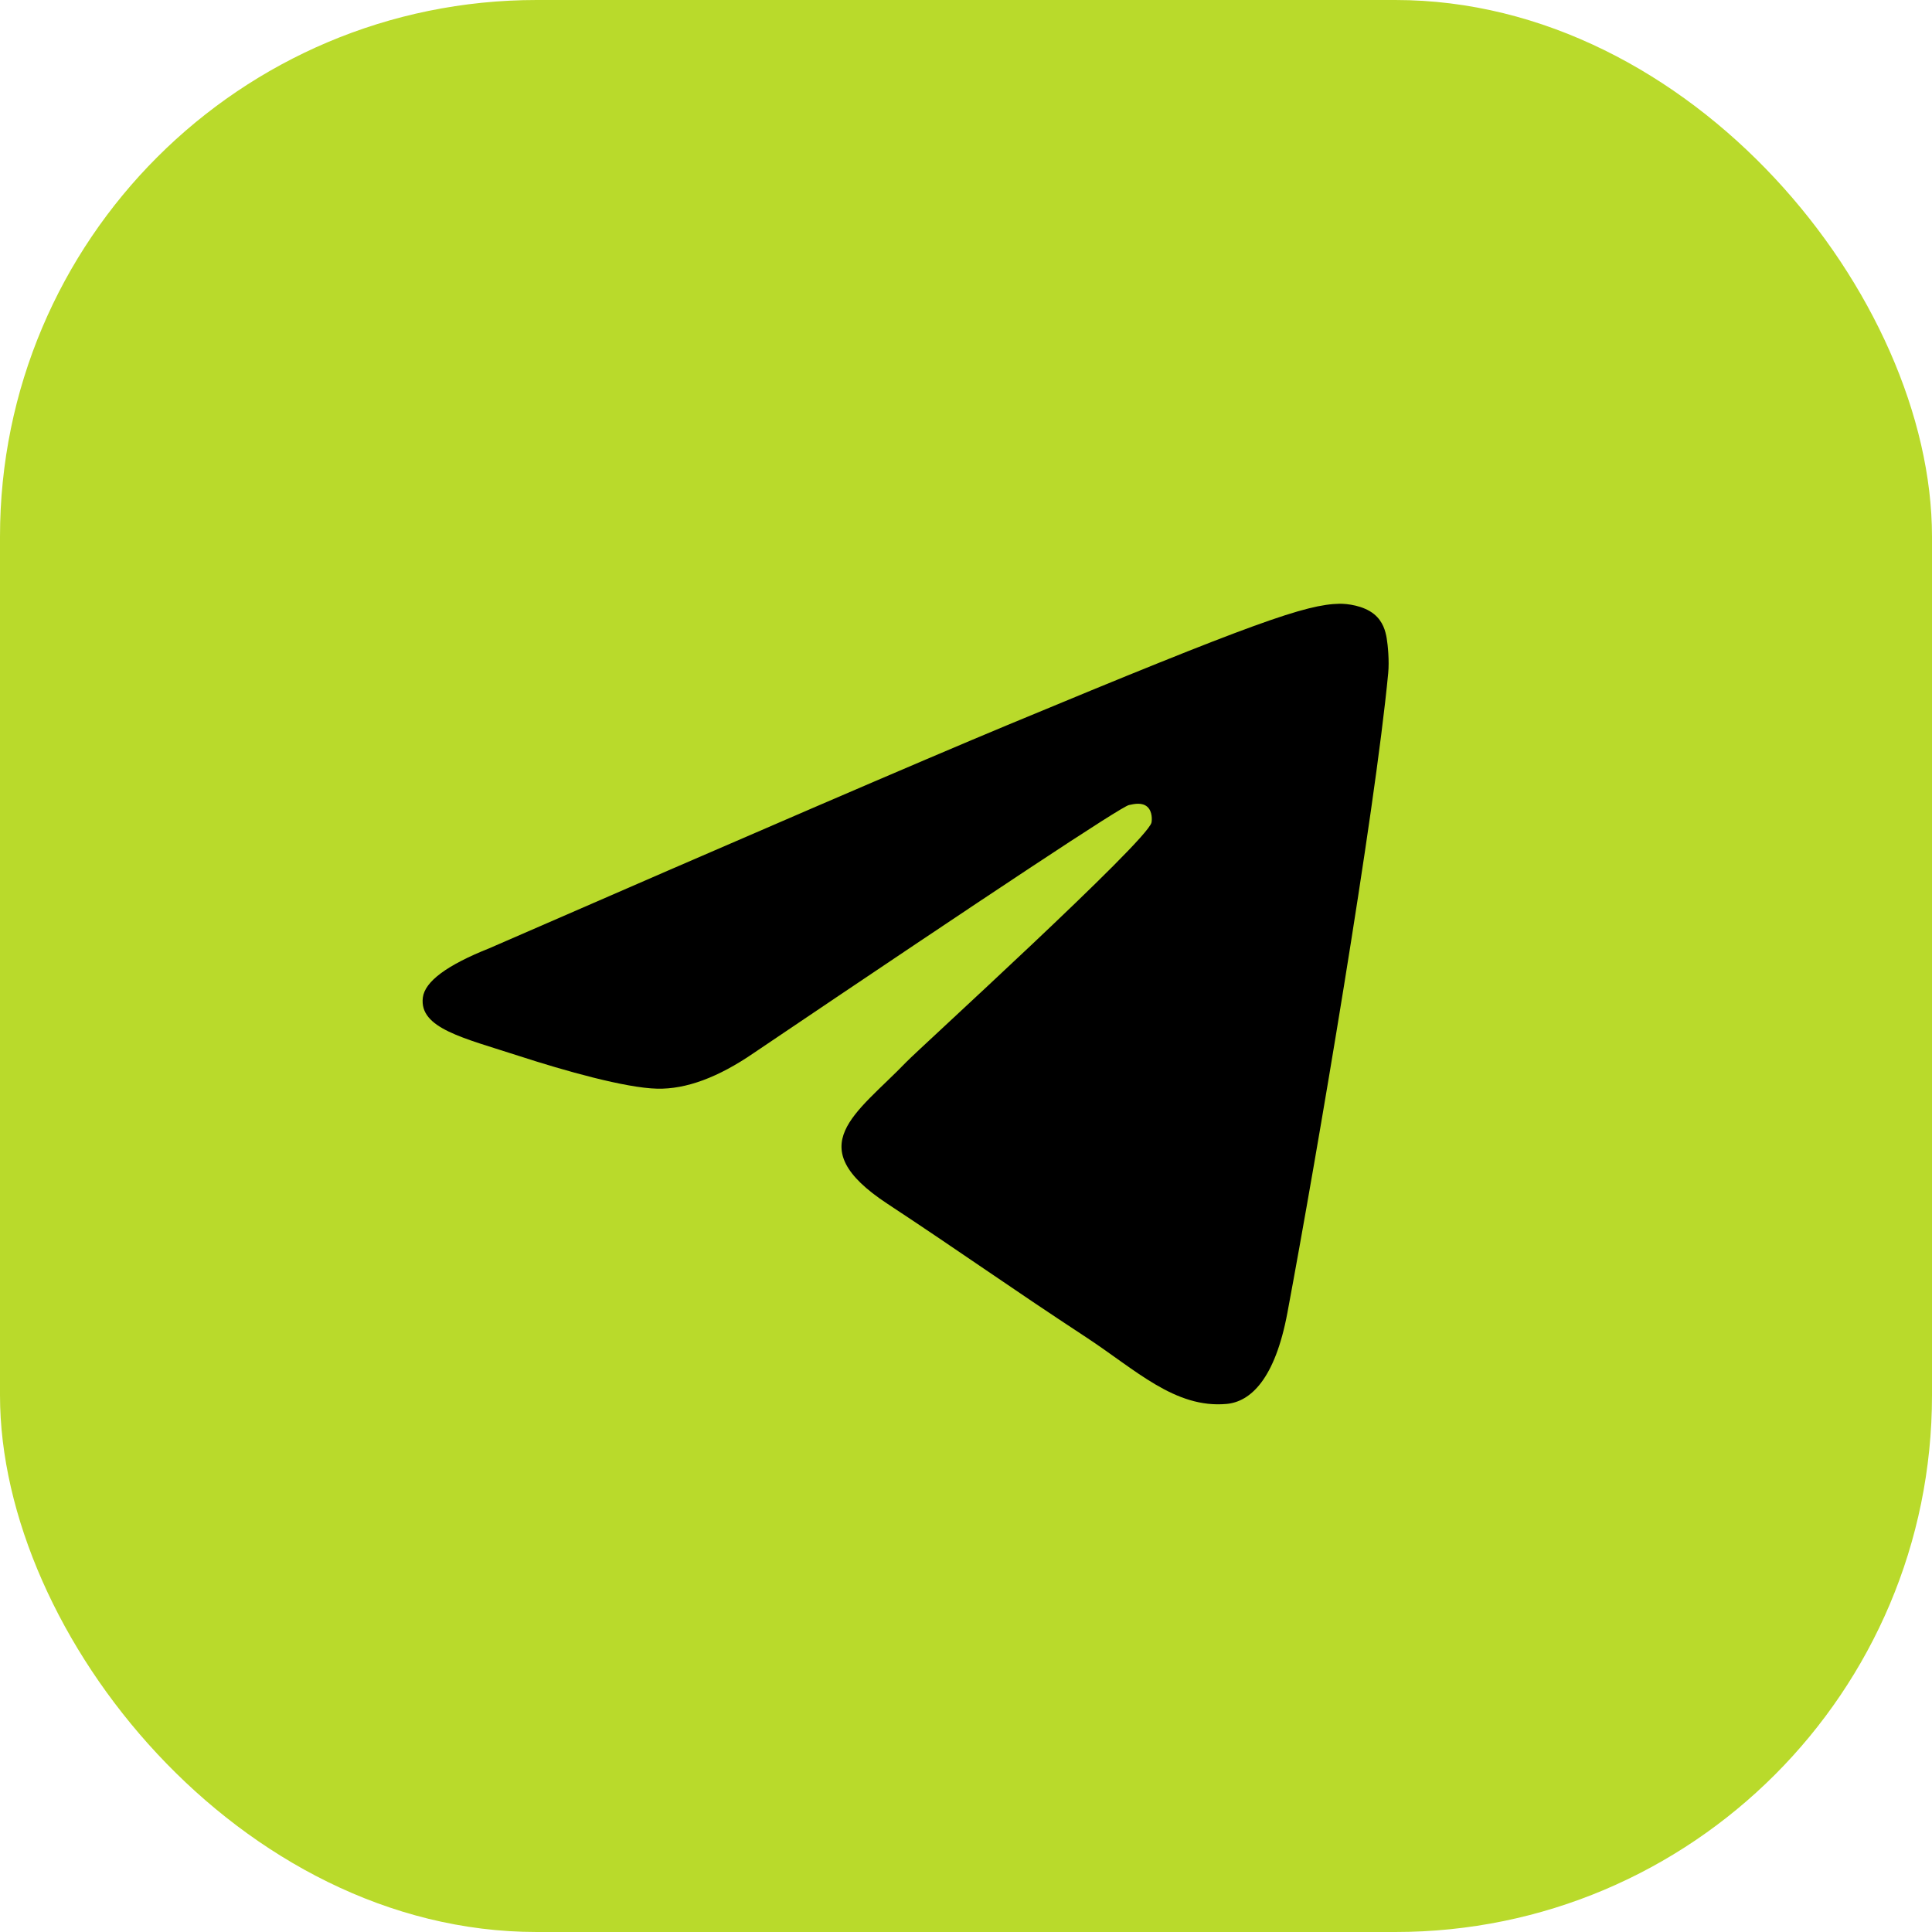 <?xml version="1.0" encoding="UTF-8"?> <svg xmlns="http://www.w3.org/2000/svg" width="36" height="36" viewBox="0 0 36 36" fill="none"><g clip-path="url(#clip0_256_266)"><path d="M36 0H0V36H36V0Z" fill="#B9DA2B"></path><path d="M9.112 17.672C13.944 15.567 17.166 14.179 18.778 13.508C23.381 11.594 24.338 11.261 24.961 11.25C25.098 11.248 25.405 11.282 25.603 11.443C25.771 11.579 25.817 11.763 25.839 11.892C25.861 12.021 25.889 12.315 25.867 12.544C25.618 15.165 24.538 21.525 23.989 24.461C23.757 25.703 23.299 26.119 22.857 26.16C21.894 26.248 21.163 25.524 20.231 24.913C18.772 23.956 17.948 23.361 16.532 22.428C14.896 21.35 15.956 20.757 16.889 19.788C17.133 19.535 21.374 15.677 21.456 15.328C21.466 15.284 21.476 15.121 21.379 15.034C21.282 14.948 21.139 14.978 21.036 15.001C20.889 15.034 18.559 16.575 14.044 19.622C13.383 20.076 12.784 20.298 12.247 20.286C11.655 20.273 10.517 19.951 9.67 19.676C8.632 19.339 7.808 19.161 7.879 18.588C7.917 18.289 8.328 17.984 9.112 17.672Z" fill="black"></path></g><defs><clipPath id="clip0_256_266"><rect width="36" height="36" rx="10" fill="white"></rect></clipPath></defs></svg> 